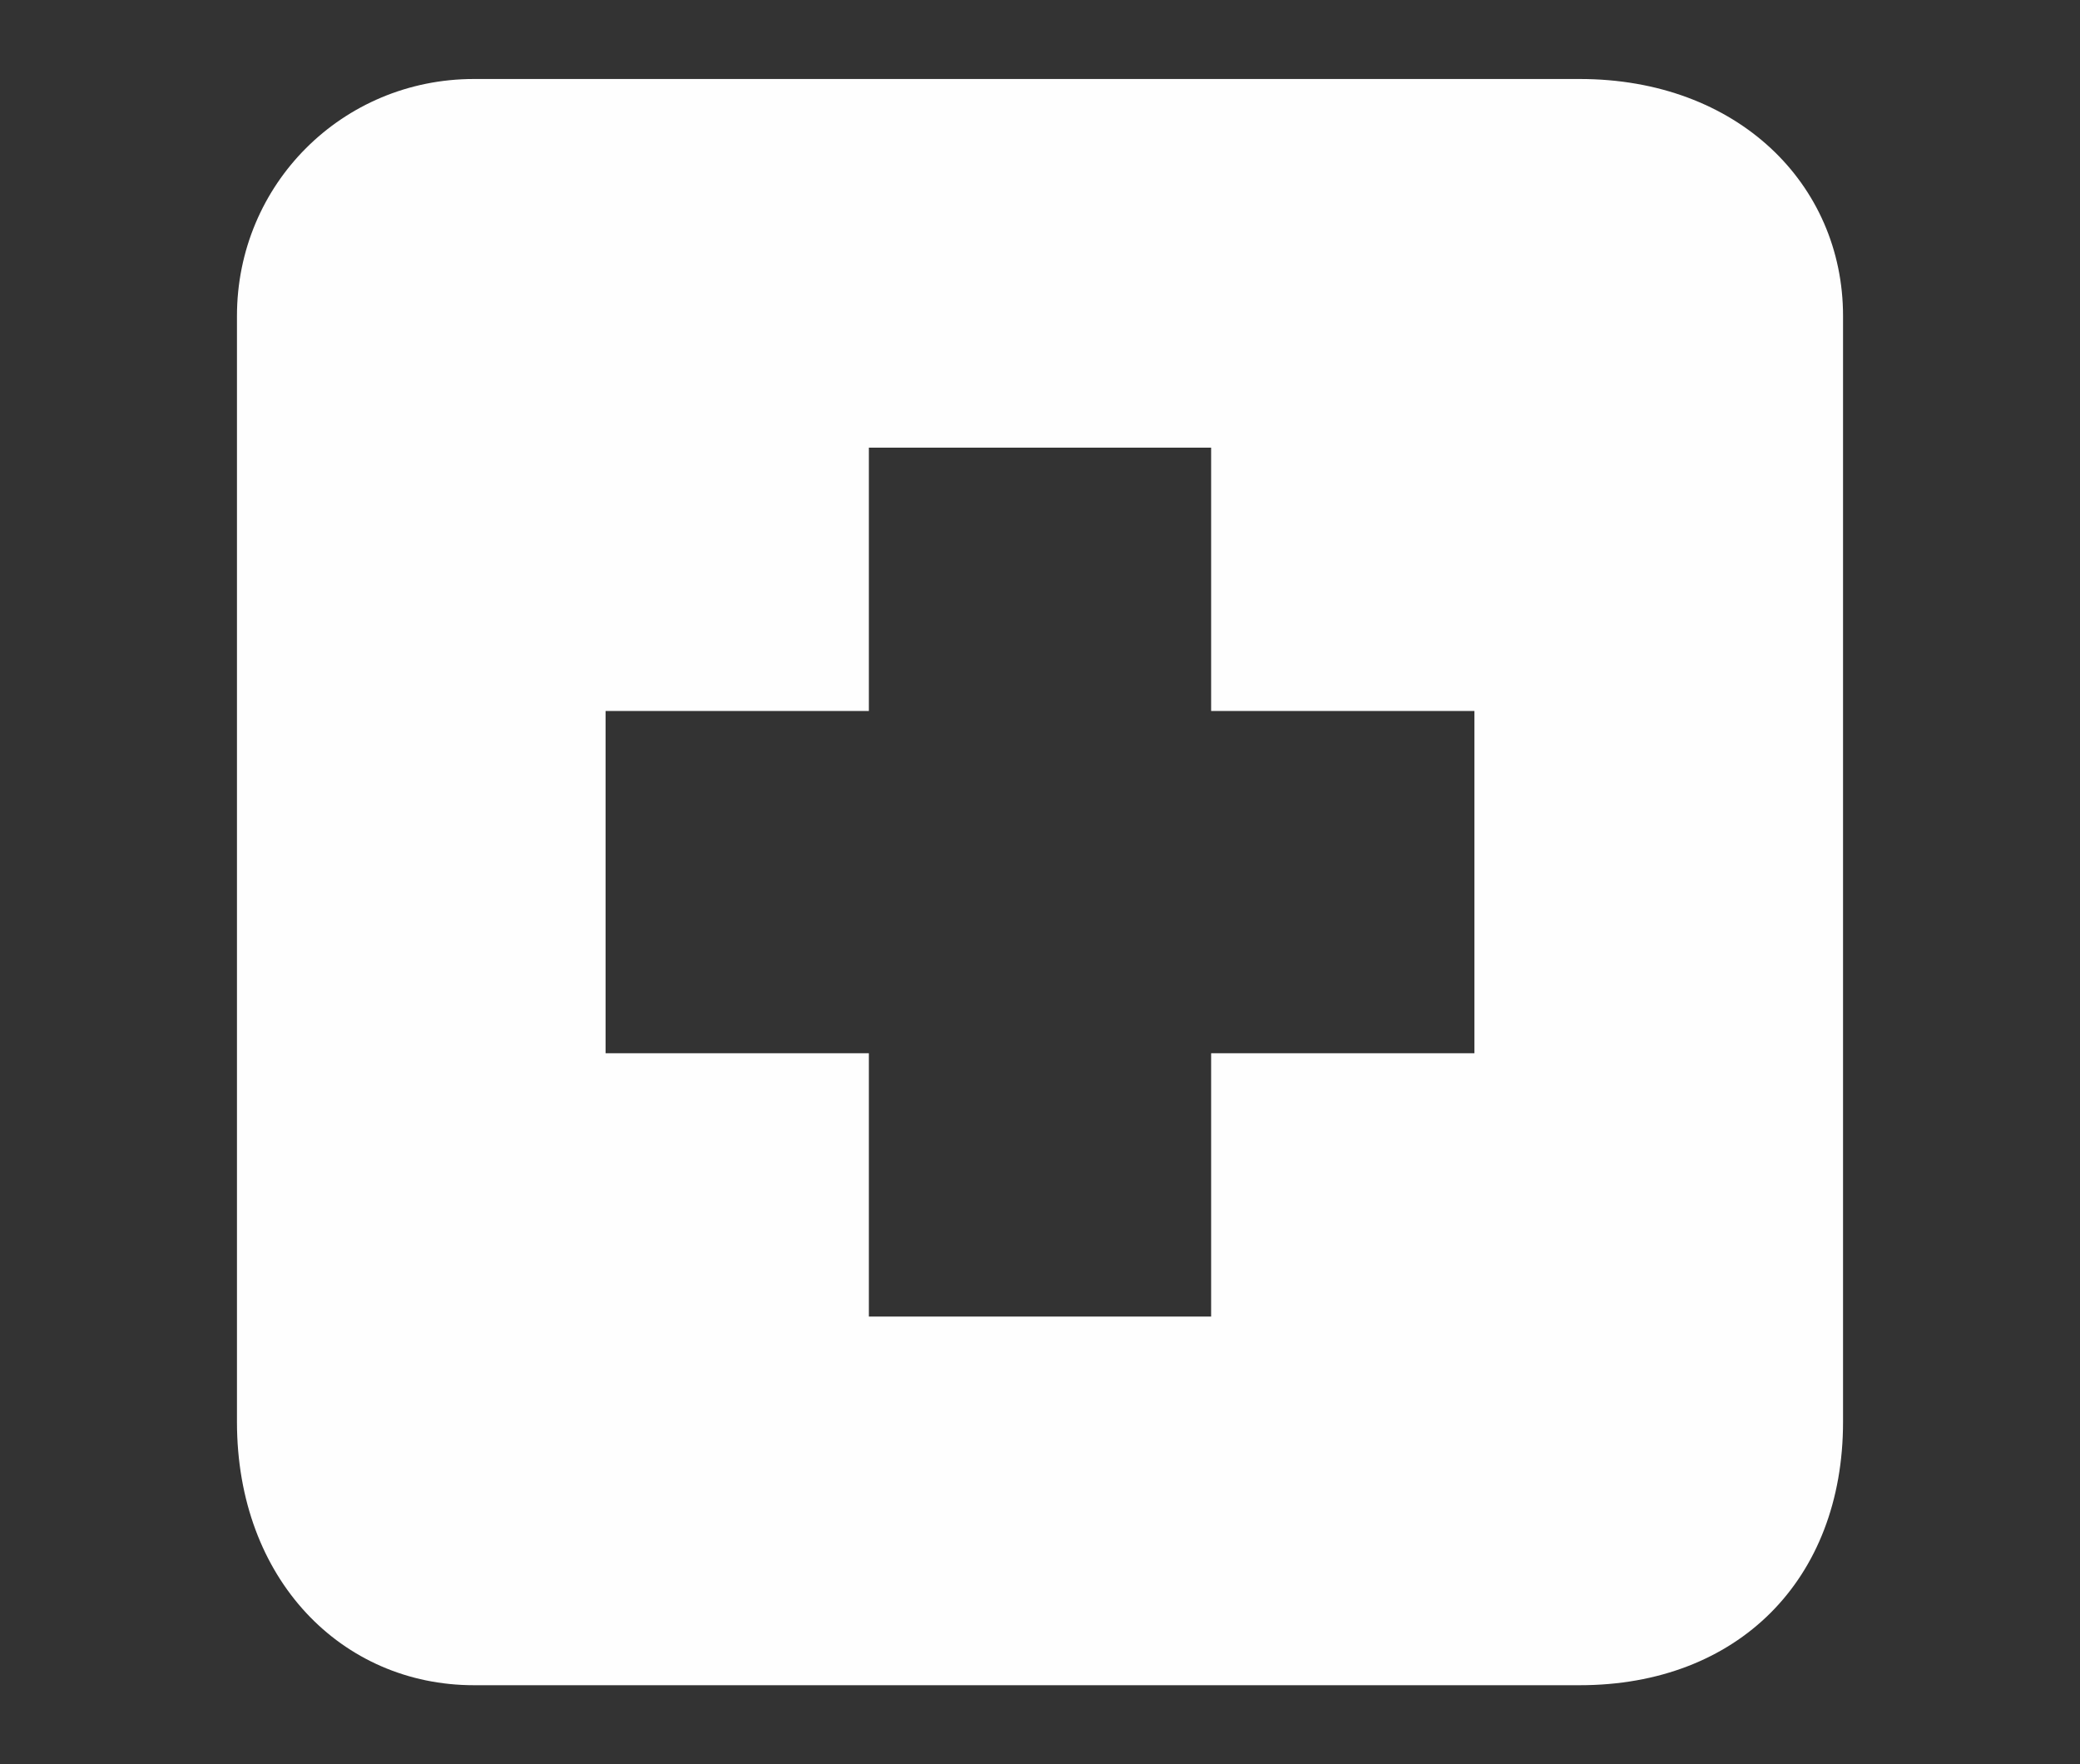 <?xml version="1.0" encoding="UTF-8"?>
<!DOCTYPE svg PUBLIC "-//W3C//DTD SVG 1.1//EN" "http://www.w3.org/Graphics/SVG/1.1/DTD/svg11.dtd">
<!-- Creator: CorelDRAW X7 -->
<svg xmlns="http://www.w3.org/2000/svg" xml:space="preserve" width="79px" height="67px" version="1.1" style="shape-rendering:geometricPrecision; text-rendering:geometricPrecision; image-rendering:optimizeQuality; fill-rule:evenodd; clip-rule:evenodd"
viewBox="0 0 79 67"
 xmlns:xlink="http://www.w3.org/1999/xlink">
 <rect x="0" y="0" width="79" height="67" fill="#333333" stroke="none"/>
 <defs>
  <style type="text/css">
   <![CDATA[
    .fil0 {fill:#FEFEFE}
   ]]>
  </style>
 </defs>
 <g id="Layer_x0020_1">
  <path class="fil0" d="M18 3l42 0c6,0 10,4 10,9l0 42c0,6 -4,10 -10,10l-42 0c-5,0 -9,-4 -9,-10l0 -42c0,-5 4,-9 9,-9zm15 14l13 0 0 10 10 0 0 13 -10 0 0 10 -13 0 0 -10 -10 0 0 -13 10 0 0 -10z"/>
 </g>
</svg>
